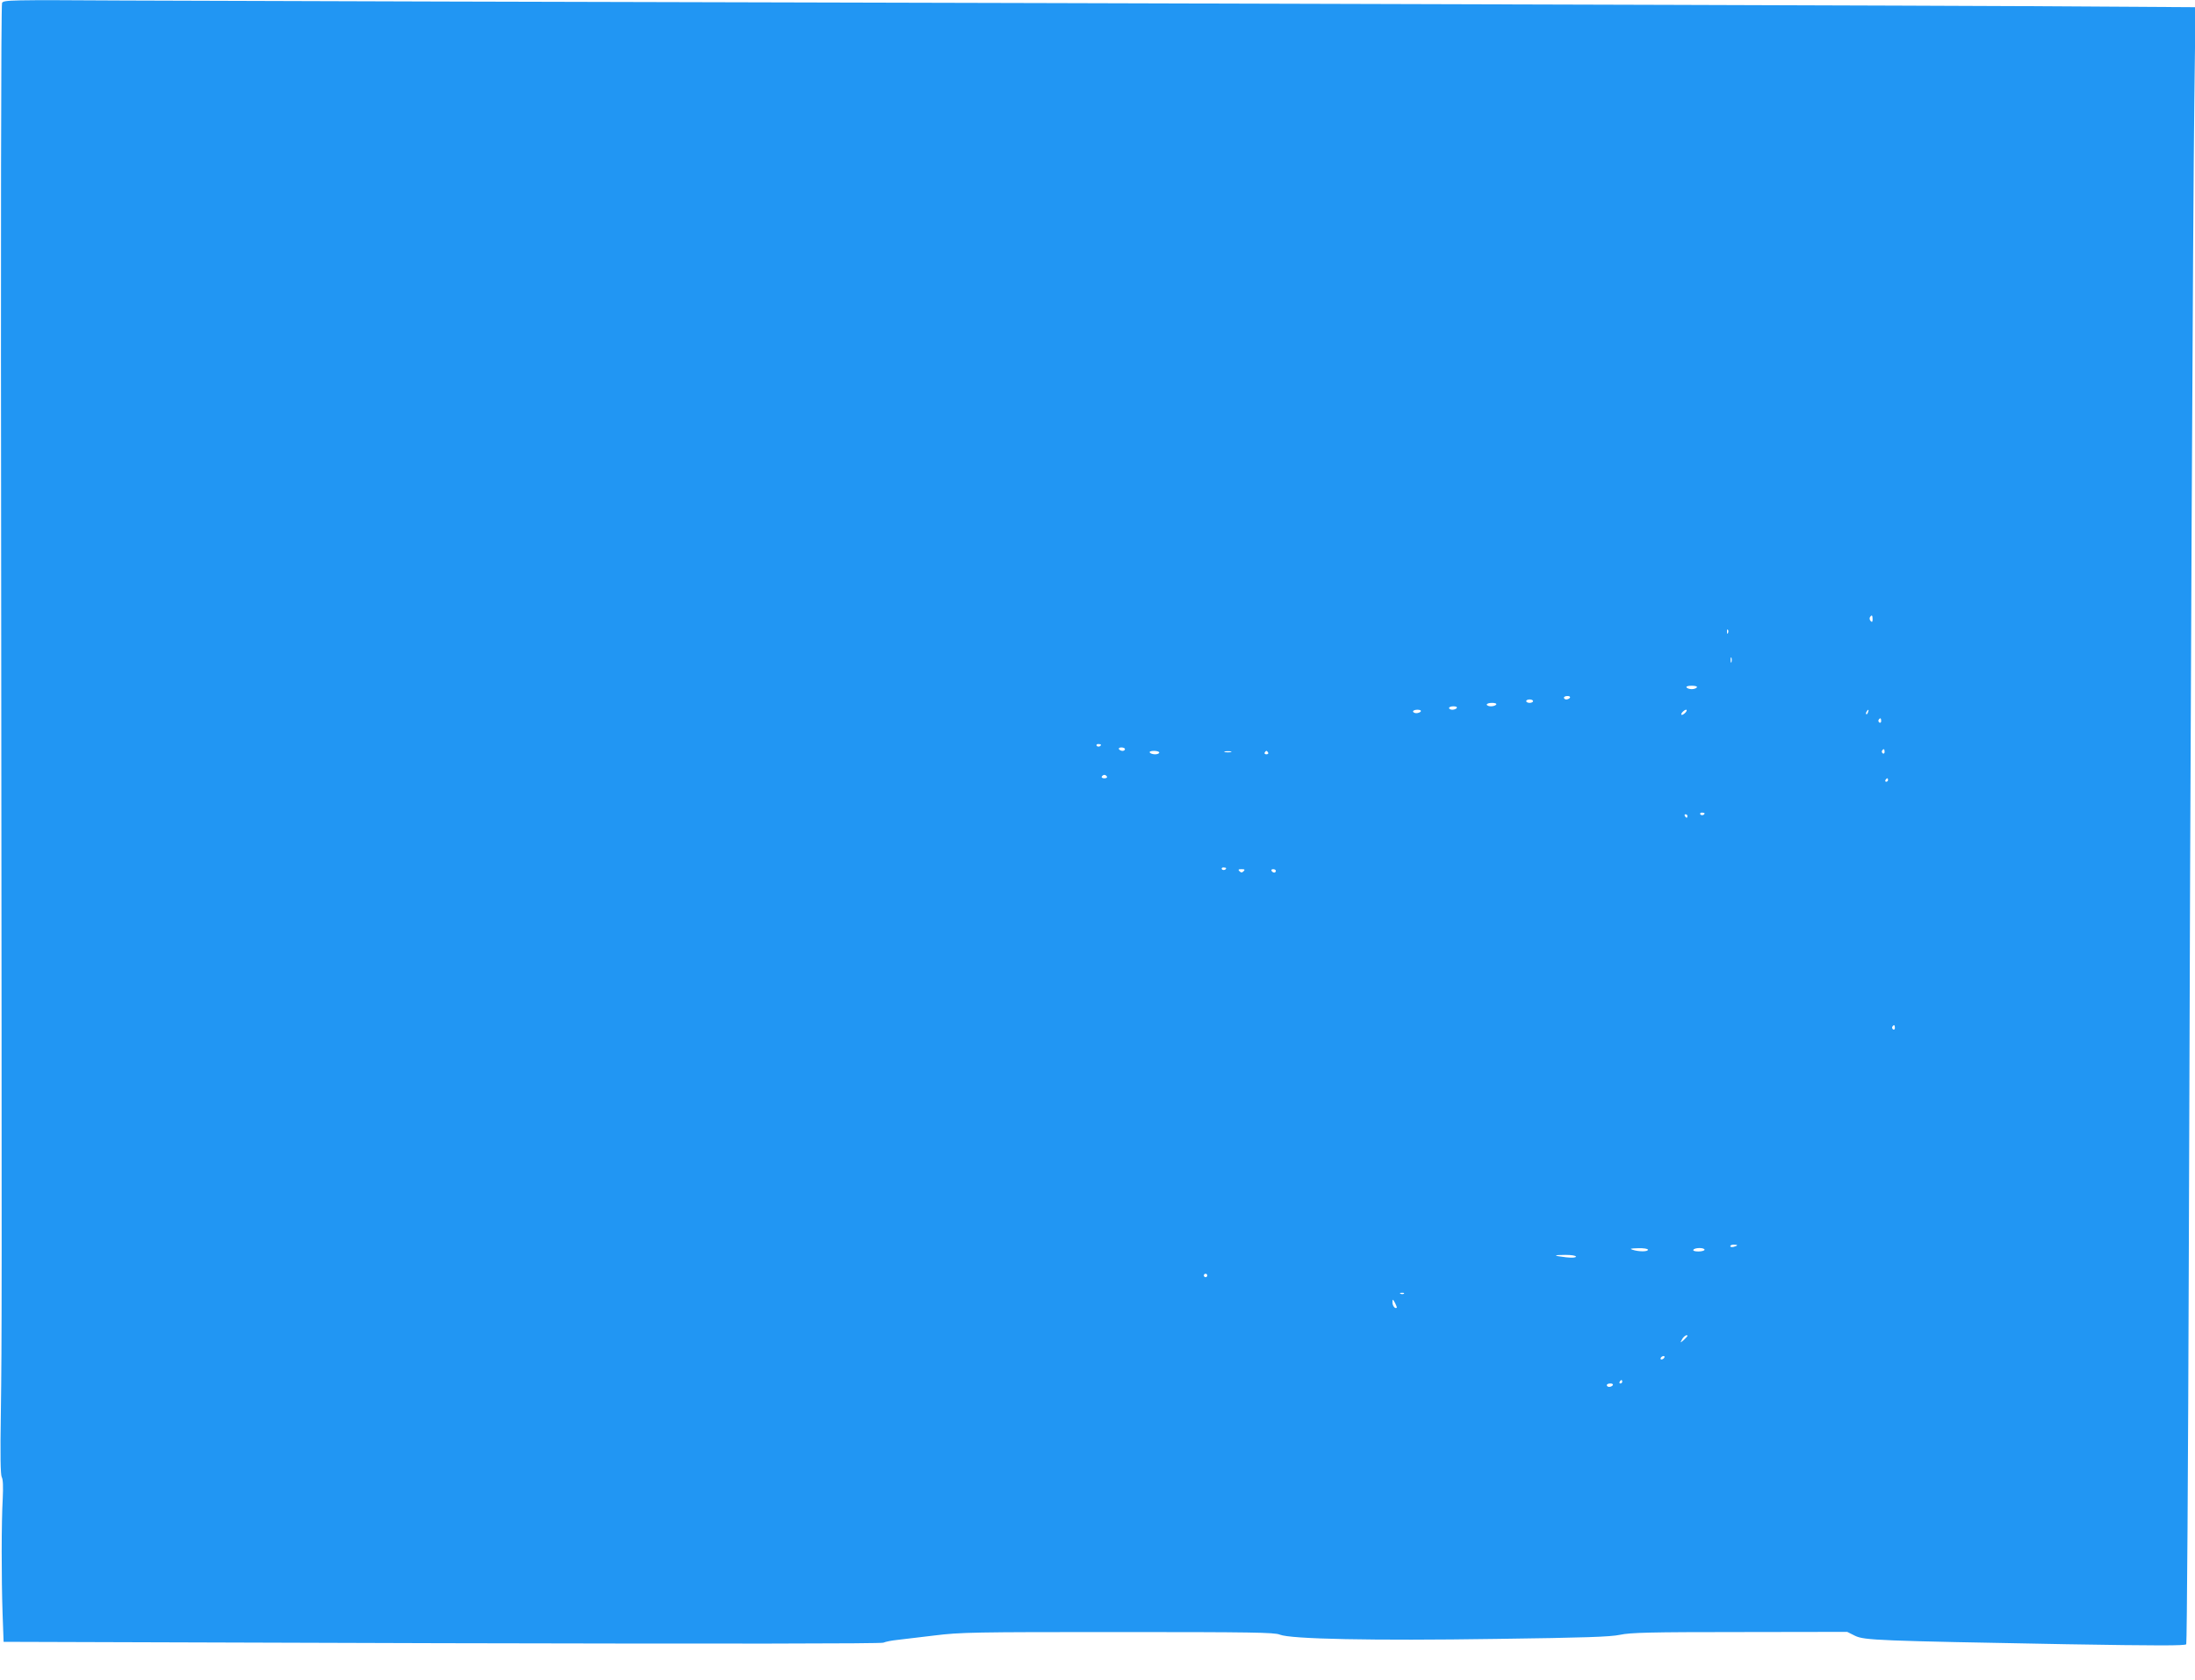 <?xml version="1.0" standalone="no"?>
<!DOCTYPE svg PUBLIC "-//W3C//DTD SVG 20010904//EN"
 "http://www.w3.org/TR/2001/REC-SVG-20010904/DTD/svg10.dtd">
<svg version="1.0" xmlns="http://www.w3.org/2000/svg"
 width="1280pt" height="980pt" viewBox="0 0 1280 980"
 preserveAspectRatio="xMidYMid meet">
<g transform="translate(0,980) scale(0.1,-0.1)"
fill="#2196f3" stroke="none">
<path d="M12 9783 c-6 -11 -8 -1375 -5 -3533 4 -4161 4 -4233 -2 -4690 -4
-248 -2 -361 5 -376 8 -13 9 -57 6 -125 -8 -138 -8 -463 -1 -670 l6 -166 2552
-8 c1690 -4 2561 -3 2578 3 14 6 50 13 80 16 30 4 128 15 218 26 153 19 231
20 1072 20 777 0 912 -2 942 -15 63 -26 540 -36 1262 -25 519 7 665 12 722 24
61 13 175 16 699 16 l626 1 46 -23 c55 -26 132 -29 1231 -49 537 -9 695 -9
700 0 4 7 11 1041 15 2299 9 3036 24 6017 32 6698 l7 552 -974 6 c-536 3
-3098 11 -5694 18 -2596 6 -5034 13 -5417 15 -663 4 -697 3 -706 -14z m10908
-3595 c0 -16 -3 -19 -11 -11 -6 6 -8 16 -5 22 11 17 16 13 16 -11z m-843 -80
c-3 -8 -6 -5 -6 6 -1 11 2 17 5 13 3 -3 4 -12 1 -19z m20 -170 c-3 -7 -5 -2
-5 12 0 14 2 19 5 13 2 -7 2 -19 0 -25z m-202 -148 c-3 -5 -17 -10 -30 -10
-13 0 -27 5 -30 10 -4 6 8 10 30 10 22 0 34 -4 30 -10z m-740 -60 c-3 -5 -13
-10 -21 -10 -8 0 -14 5 -14 10 0 6 9 10 21 10 11 0 17 -4 14 -10z m-215 -20
c0 -5 -9 -10 -20 -10 -11 0 -20 5 -20 10 0 6 9 10 20 10 11 0 20 -4 20 -10z
m-215 -20 c-3 -5 -17 -10 -31 -10 -13 0 -24 5 -24 10 0 6 14 10 31 10 17 0 28
-4 24 -10z m-230 -20 c-3 -5 -15 -10 -26 -10 -10 0 -19 5 -19 10 0 6 12 10 26
10 14 0 23 -4 19 -10z m-210 -20 c-3 -5 -15 -10 -26 -10 -10 0 -19 5 -19 10 0
6 12 10 26 10 14 0 23 -4 19 -10z m1545 -5 c-7 -8 -17 -15 -22 -15 -6 0 -5 7
2 15 7 8 17 15 22 15 6 0 5 -7 -2 -15z m1063 0 c-3 -9 -8 -14 -10 -11 -3 3 -2
9 2 15 9 16 15 13 8 -4z m77 -51 c0 -8 -5 -12 -10 -9 -6 4 -8 11 -5 16 9 14
15 11 15 -7z m-4550 -138 c0 -11 -19 -15 -25 -6 -3 5 1 10 9 10 9 0 16 -2 16
-4z m140 -26 c0 -5 -6 -10 -14 -10 -8 0 -18 5 -21 10 -3 6 3 10 14 10 12 0 21
-4 21 -10z m4430 -16 c0 -8 -5 -12 -10 -9 -6 4 -8 11 -5 16 9 14 15 11 15 -7z
m-4230 -4 c0 -5 -11 -10 -24 -10 -14 0 -28 5 -31 10 -4 6 7 10 24 10 17 0 31
-4 31 -10z m418 3 c-10 -2 -26 -2 -35 0 -10 3 -2 5 17 5 19 0 27 -2 18 -5z
m217 -3 c3 -5 -1 -10 -10 -10 -9 0 -13 5 -10 10 3 6 8 10 10 10 2 0 7 -4 10
-10z m-940 -140 c3 -5 -3 -10 -15 -10 -12 0 -18 5 -15 10 3 6 10 10 15 10 5 0
12 -4 15 -10z m4555 -20 c0 -5 -5 -10 -11 -10 -5 0 -7 5 -4 10 3 6 8 10 11 10
2 0 4 -4 4 -10z m-1070 -194 c0 -11 -19 -15 -25 -6 -3 5 1 10 9 10 9 0 16 -2
16 -4z m-100 -16 c0 -5 -2 -10 -4 -10 -3 0 -8 5 -11 10 -3 6 -1 10 4 10 6 0
11 -4 11 -10z m-2690 -304 c0 -11 -19 -15 -25 -6 -3 5 1 10 9 10 9 0 16 -2 16
-4z m102 -18 c-9 -9 -15 -9 -24 0 -9 9 -7 12 12 12 19 0 21 -3 12 -12z m188 2
c0 -5 -4 -10 -9 -10 -6 0 -13 5 -16 10 -3 6 1 10 9 10 9 0 16 -4 16 -10z
m3610 -916 c0 -8 -5 -12 -10 -9 -6 4 -8 11 -5 16 9 14 15 11 15 -7z m-920
-1268 c0 -2 -9 -6 -20 -9 -11 -3 -20 -1 -20 4 0 5 9 9 20 9 11 0 20 -2 20 -4z
m-520 -26 c0 -12 -54 -12 -90 0 -19 6 -11 8 33 9 32 1 57 -3 57 -9z m330 0 c0
-5 -16 -10 -36 -10 -21 0 -33 4 -29 10 3 6 19 10 36 10 16 0 29 -4 29 -10z
m-750 -40 c0 -6 -21 -8 -57 -4 -78 9 -79 14 -5 14 35 0 62 -4 62 -10z m-2150
-110 c0 -5 -4 -10 -10 -10 -5 0 -10 5 -10 10 0 6 5 10 10 10 6 0 10 -4 10 -10z
m1147 -106 c-3 -3 -12 -4 -19 -1 -8 3 -5 6 6 6 11 1 17 -2 13 -5z m-42 -82
c-9 -9 -25 11 -25 31 1 21 1 21 15 -3 7 -14 12 -27 10 -28z m1695 -165 c0 -2
-10 -12 -21 -23 -22 -19 -22 -19 -10 4 10 18 31 31 31 19z m-135 -127 c-3 -5
-11 -10 -16 -10 -6 0 -7 5 -4 10 3 6 11 10 16 10 6 0 7 -4 4 -10z m-245 -140
c0 -5 -5 -10 -11 -10 -5 0 -7 5 -4 10 3 6 8 10 11 10 2 0 4 -4 4 -10z m-55
-20 c-3 -5 -13 -10 -21 -10 -8 0 -14 5 -14 10 0 6 9 10 21 10 11 0 17 -4 14
-10z"/>
</g>
</svg>
